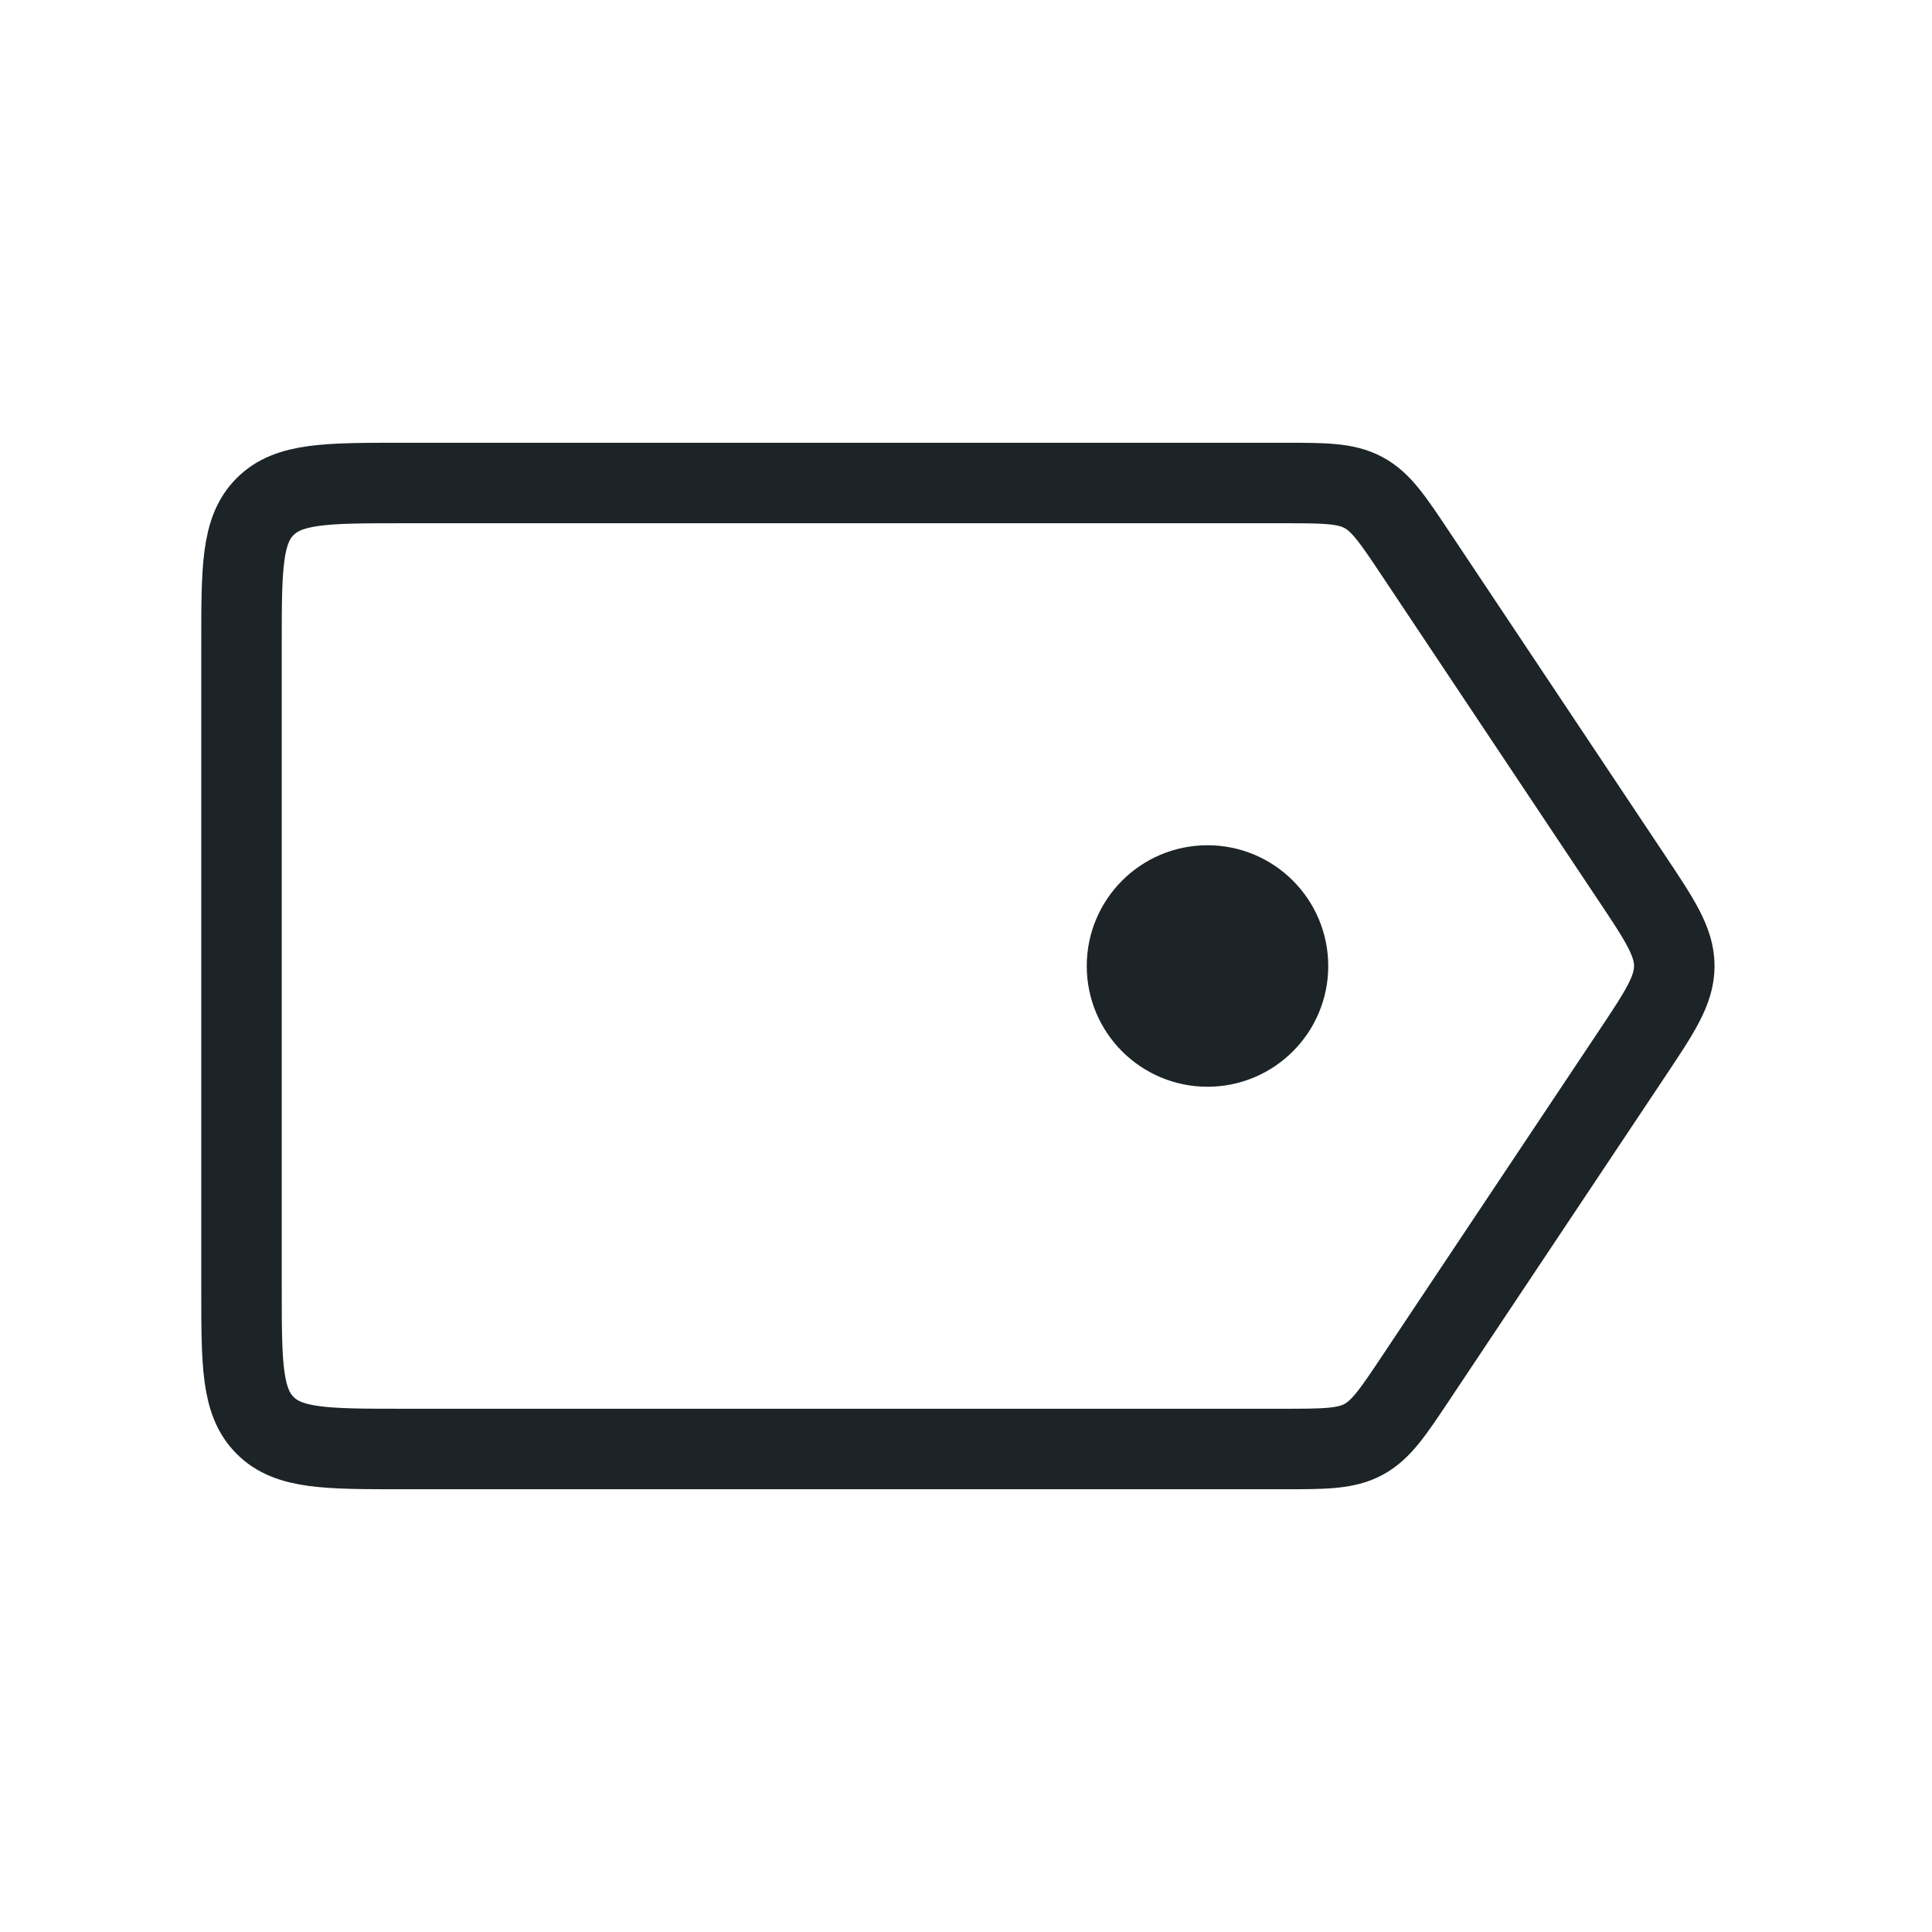 <svg width="18" height="18" viewBox="0 0 18 18" fill="none" xmlns="http://www.w3.org/2000/svg">
<path d="M2.25 6C2.25 5.293 2.25 4.939 2.47 4.72C2.689 4.5 3.043 4.5 3.75 4.5H11.947C12.34 4.5 12.537 4.5 12.703 4.589C12.868 4.677 12.977 4.841 13.195 5.168L15.195 8.168C15.464 8.571 15.599 8.773 15.599 9C15.599 9.227 15.464 9.429 15.195 9.832L13.195 12.832C12.977 13.159 12.868 13.322 12.703 13.411C12.537 13.5 12.34 13.5 11.947 13.5H3.75C3.043 13.5 2.689 13.5 2.47 13.28C2.25 13.061 2.25 12.707 2.25 12V6Z" stroke="#1D2427" stroke-width="0.75"/>
<circle cx="11.25" cy="9" r="0.75" fill="#1D2427" stroke="#1D2427" stroke-width="0.75"/>
</svg>
